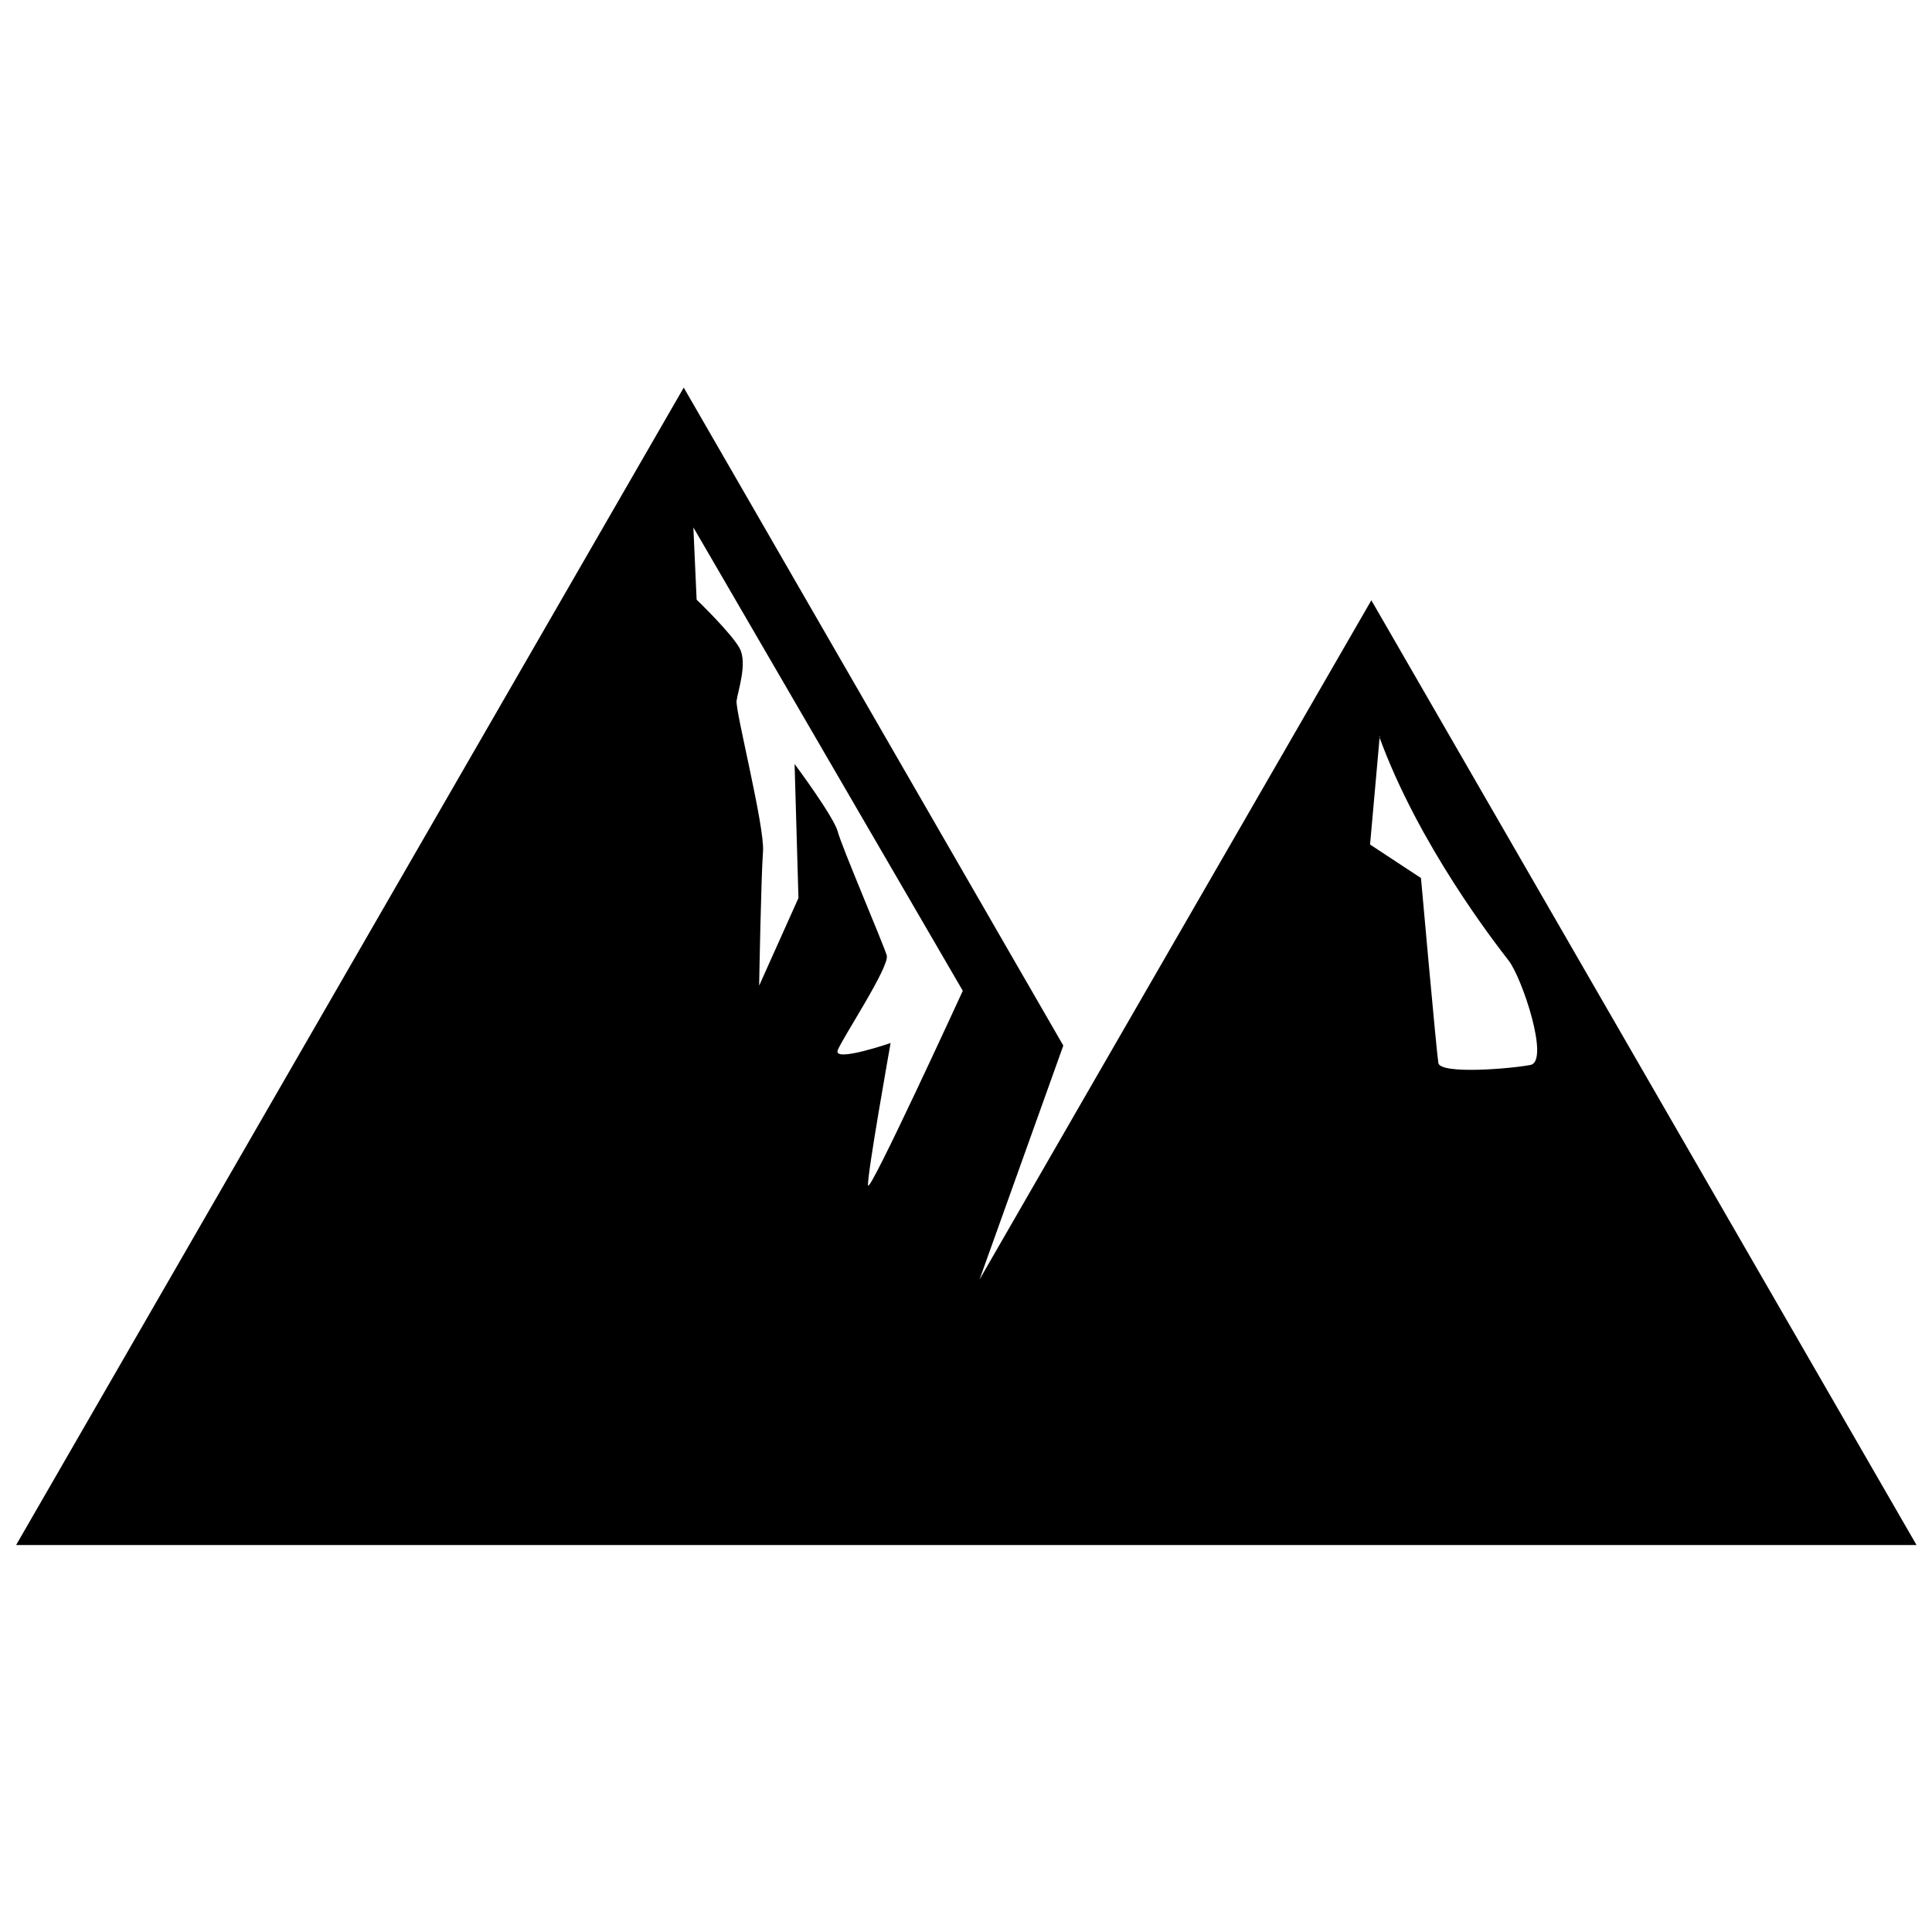 <?xml version="1.0" encoding="UTF-8"?>
<!-- Uploaded to: ICON Repo, www.iconrepo.com, Generator: ICON Repo Mixer Tools -->
<svg width="800px" height="800px" version="1.1" viewBox="144 144 512 512" xmlns="http://www.w3.org/2000/svg">
 <defs>
  <clipPath id="a">
   <path d="m148.09 246h503.81v308h-503.81z"/>
  </clipPath>
 </defs>
 <g clip-path="url(#a)">
  <path d="m507.42 303.08 144.48 250.37h-503.63l176.93-306.73 88.465 153.36 12.125 21.008-22.203 61.996 31.594-54.82 72.242-125.18zm2.051 36.035c10.418 28.691 30.742 54.82 34.328 59.434 3.586 4.609 10.93 26.641 5.805 27.668-5.293 1.023-23.91 2.562-24.422-0.512-0.512-3.074-4.609-49.016-4.609-49.016l-13.492-8.879 2.562-28.691zm-181.71-55.332 71.387 122.79s-24.762 53.969-25.105 51.578c-0.34-2.391 5.977-37.742 5.977-37.742s-15.371 5.293-14.004 1.879c1.367-3.414 13.832-22.203 12.98-25.105-0.855-2.902-11.953-28.863-12.98-32.789-1.023-3.93-11.441-17.934-11.441-17.934l1.023 35.523-10.418 23.227s0.512-28.863 1.023-35.523c0.512-6.488-7.344-37.23-7.004-39.965 0.34-2.562 2.902-9.906 0.855-13.832-2.051-3.93-11.441-12.98-11.441-12.98l-0.855-18.957z" fill-rule="evenodd"/>
 </g>
</svg>